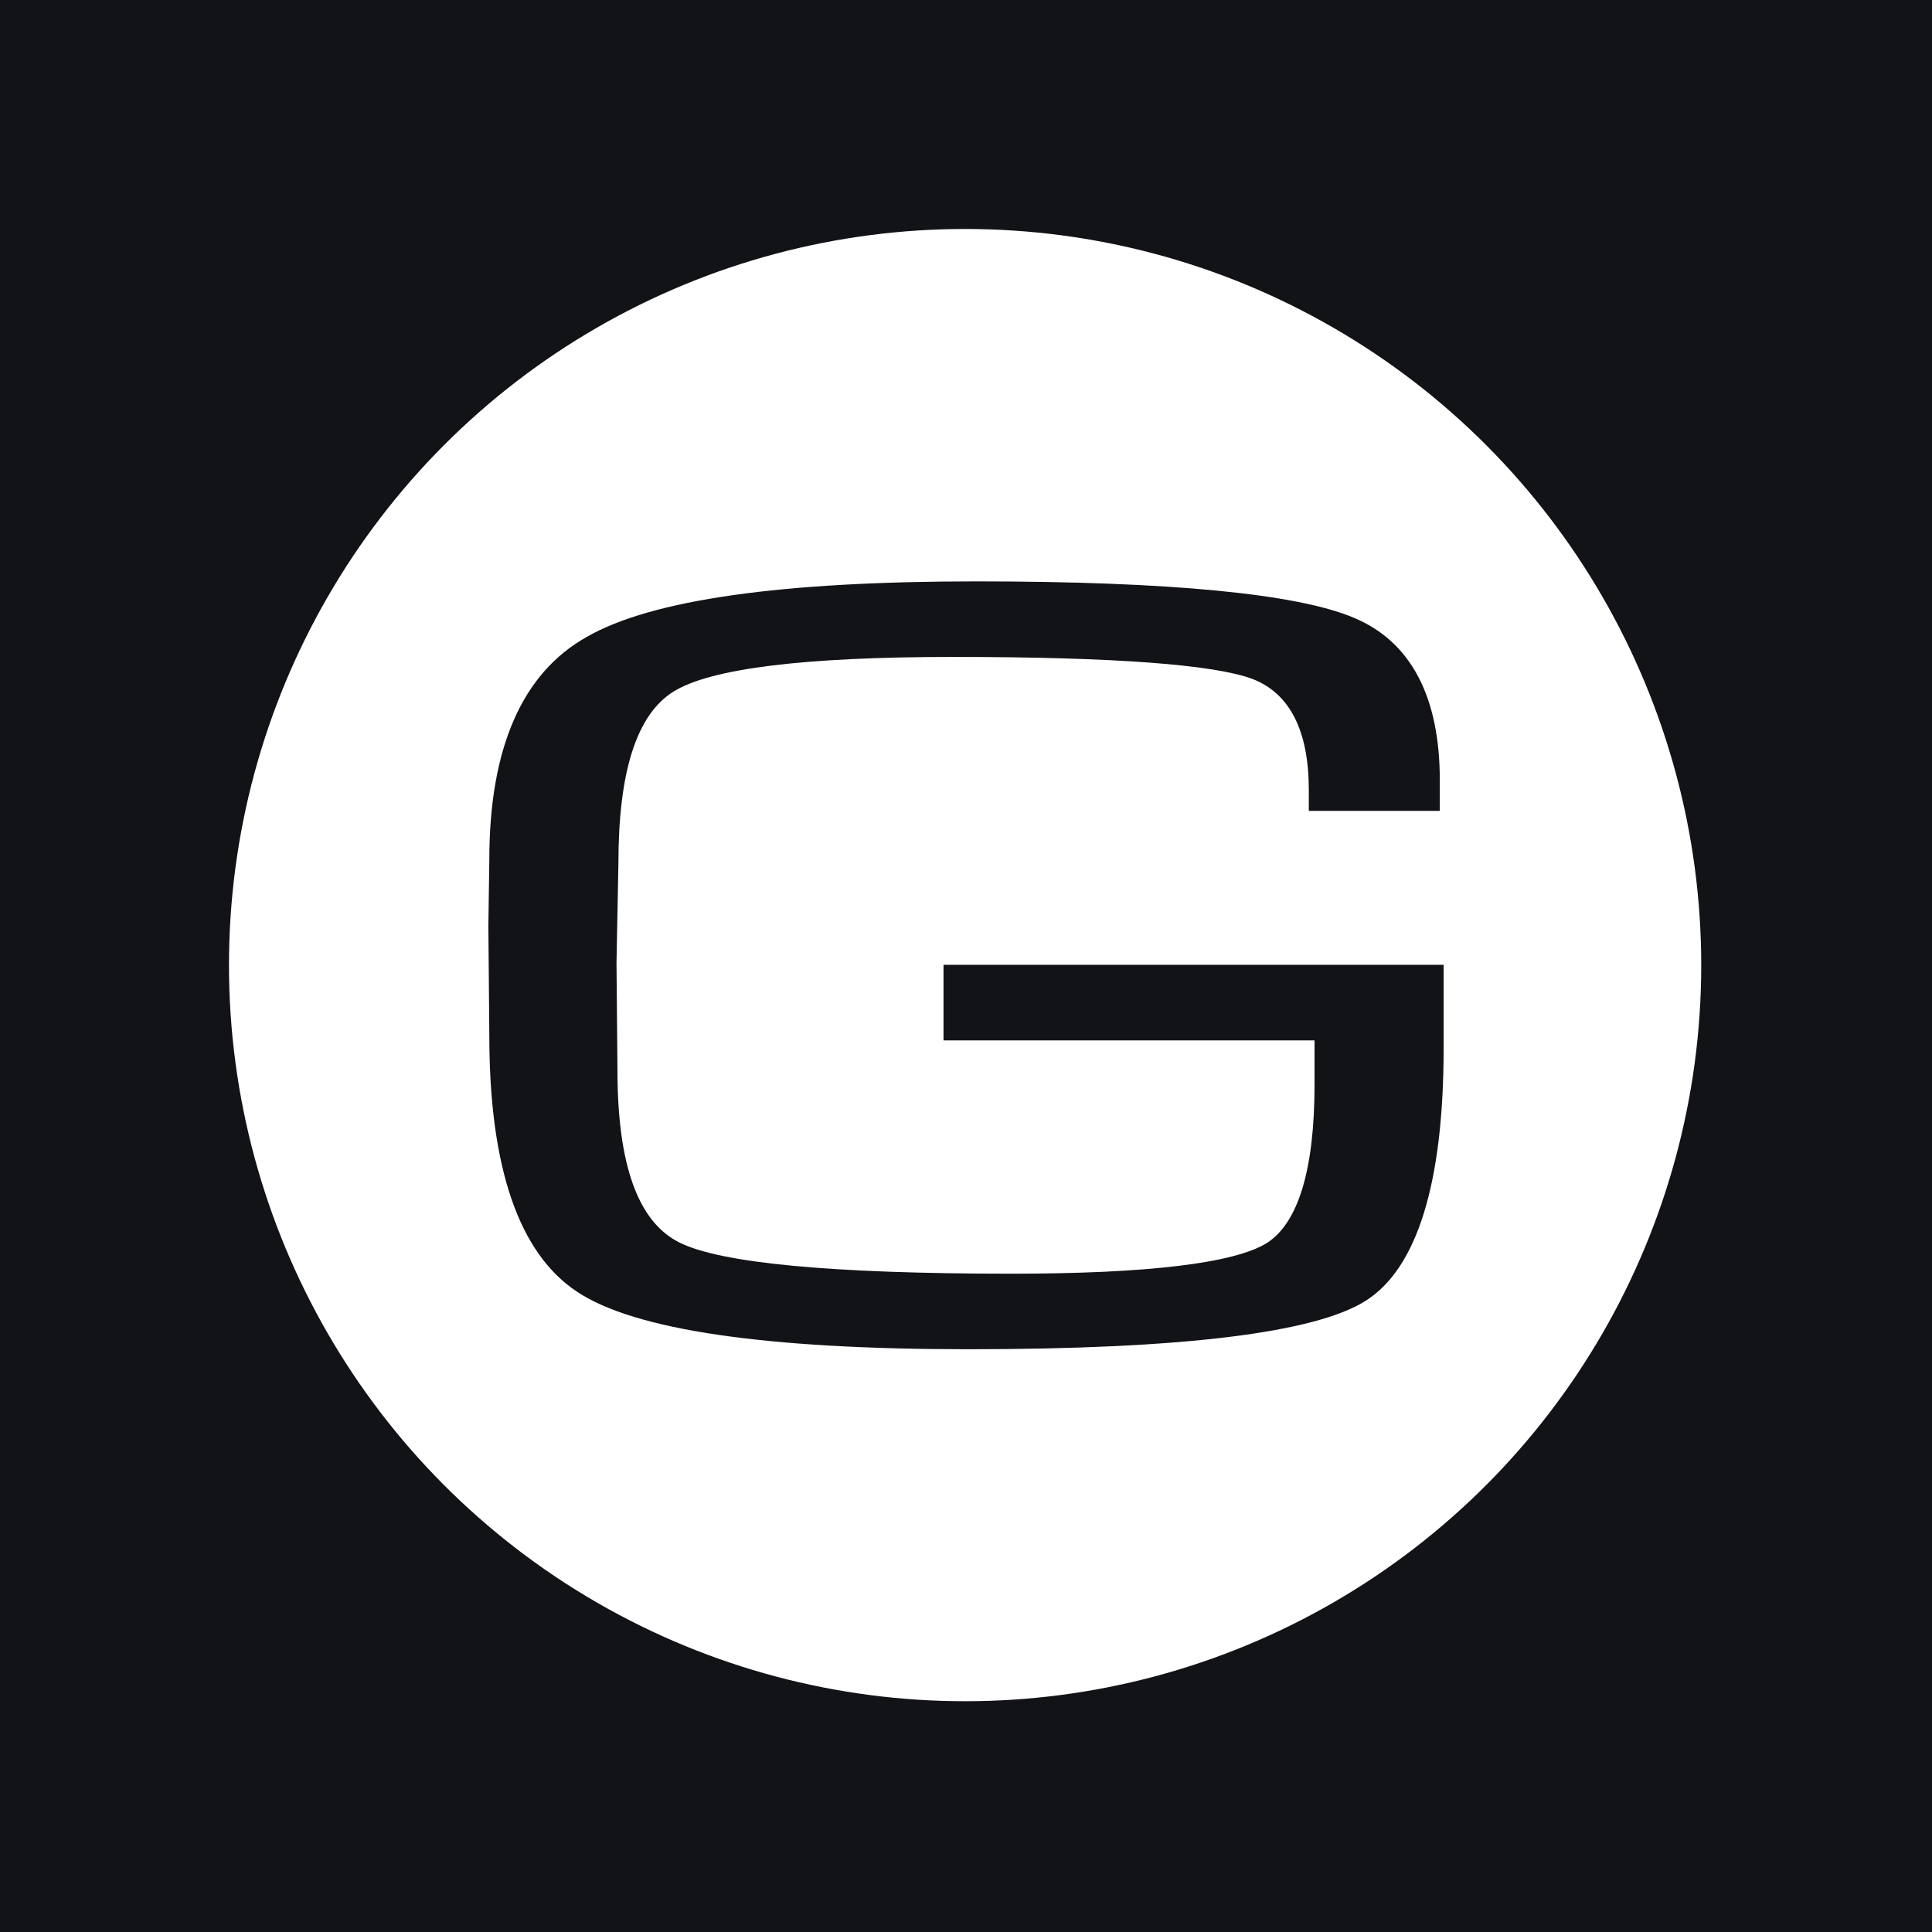 <svg xmlns="http://www.w3.org/2000/svg" width="80" height="80" viewBox="0.0 0.0 1080.0 1080.0" fill="none">
<rect width="1080" height="1080" fill="#121317" />
<circle cx="539.5" cy="539.5" r="411.5" fill="white" />
<path d="M322.712 722.159C354.784 743.541 428.55 754.231 541.336 754.231C660.538 754.231 735.372 745.144 763.703 726.97C792.033 708.796 807 661.757 807 585.853V539.348H527.438V581.577H734.838V606.165C734.838 653.739 725.751 683.673 708.111 694.898C689.937 706.123 641.829 712.003 565.39 712.003C464.898 712.003 402.357 706.123 379.372 694.363C356.387 682.604 345.162 650.532 345.162 598.147L344.628 538.279L345.697 482.688C345.697 431.372 355.853 399.3 376.7 386.471C397.547 373.643 449.931 367.228 532.784 367.228C622.586 367.228 678.712 371.505 700.093 379.523C720.94 387.541 731.631 408.387 731.631 441.529V453.288H804.862V436.183C804.862 389.679 788.826 358.676 756.754 345.312C725.216 331.949 654.123 325 545.613 325C437.102 325 364.405 335.156 328.057 356.003C291.709 376.315 273.535 418.544 273.535 480.55L273 517.432L273.535 578.904C273.535 652.67 290.105 700.778 322.712 722.159Z" fill="#121317" />
</svg>